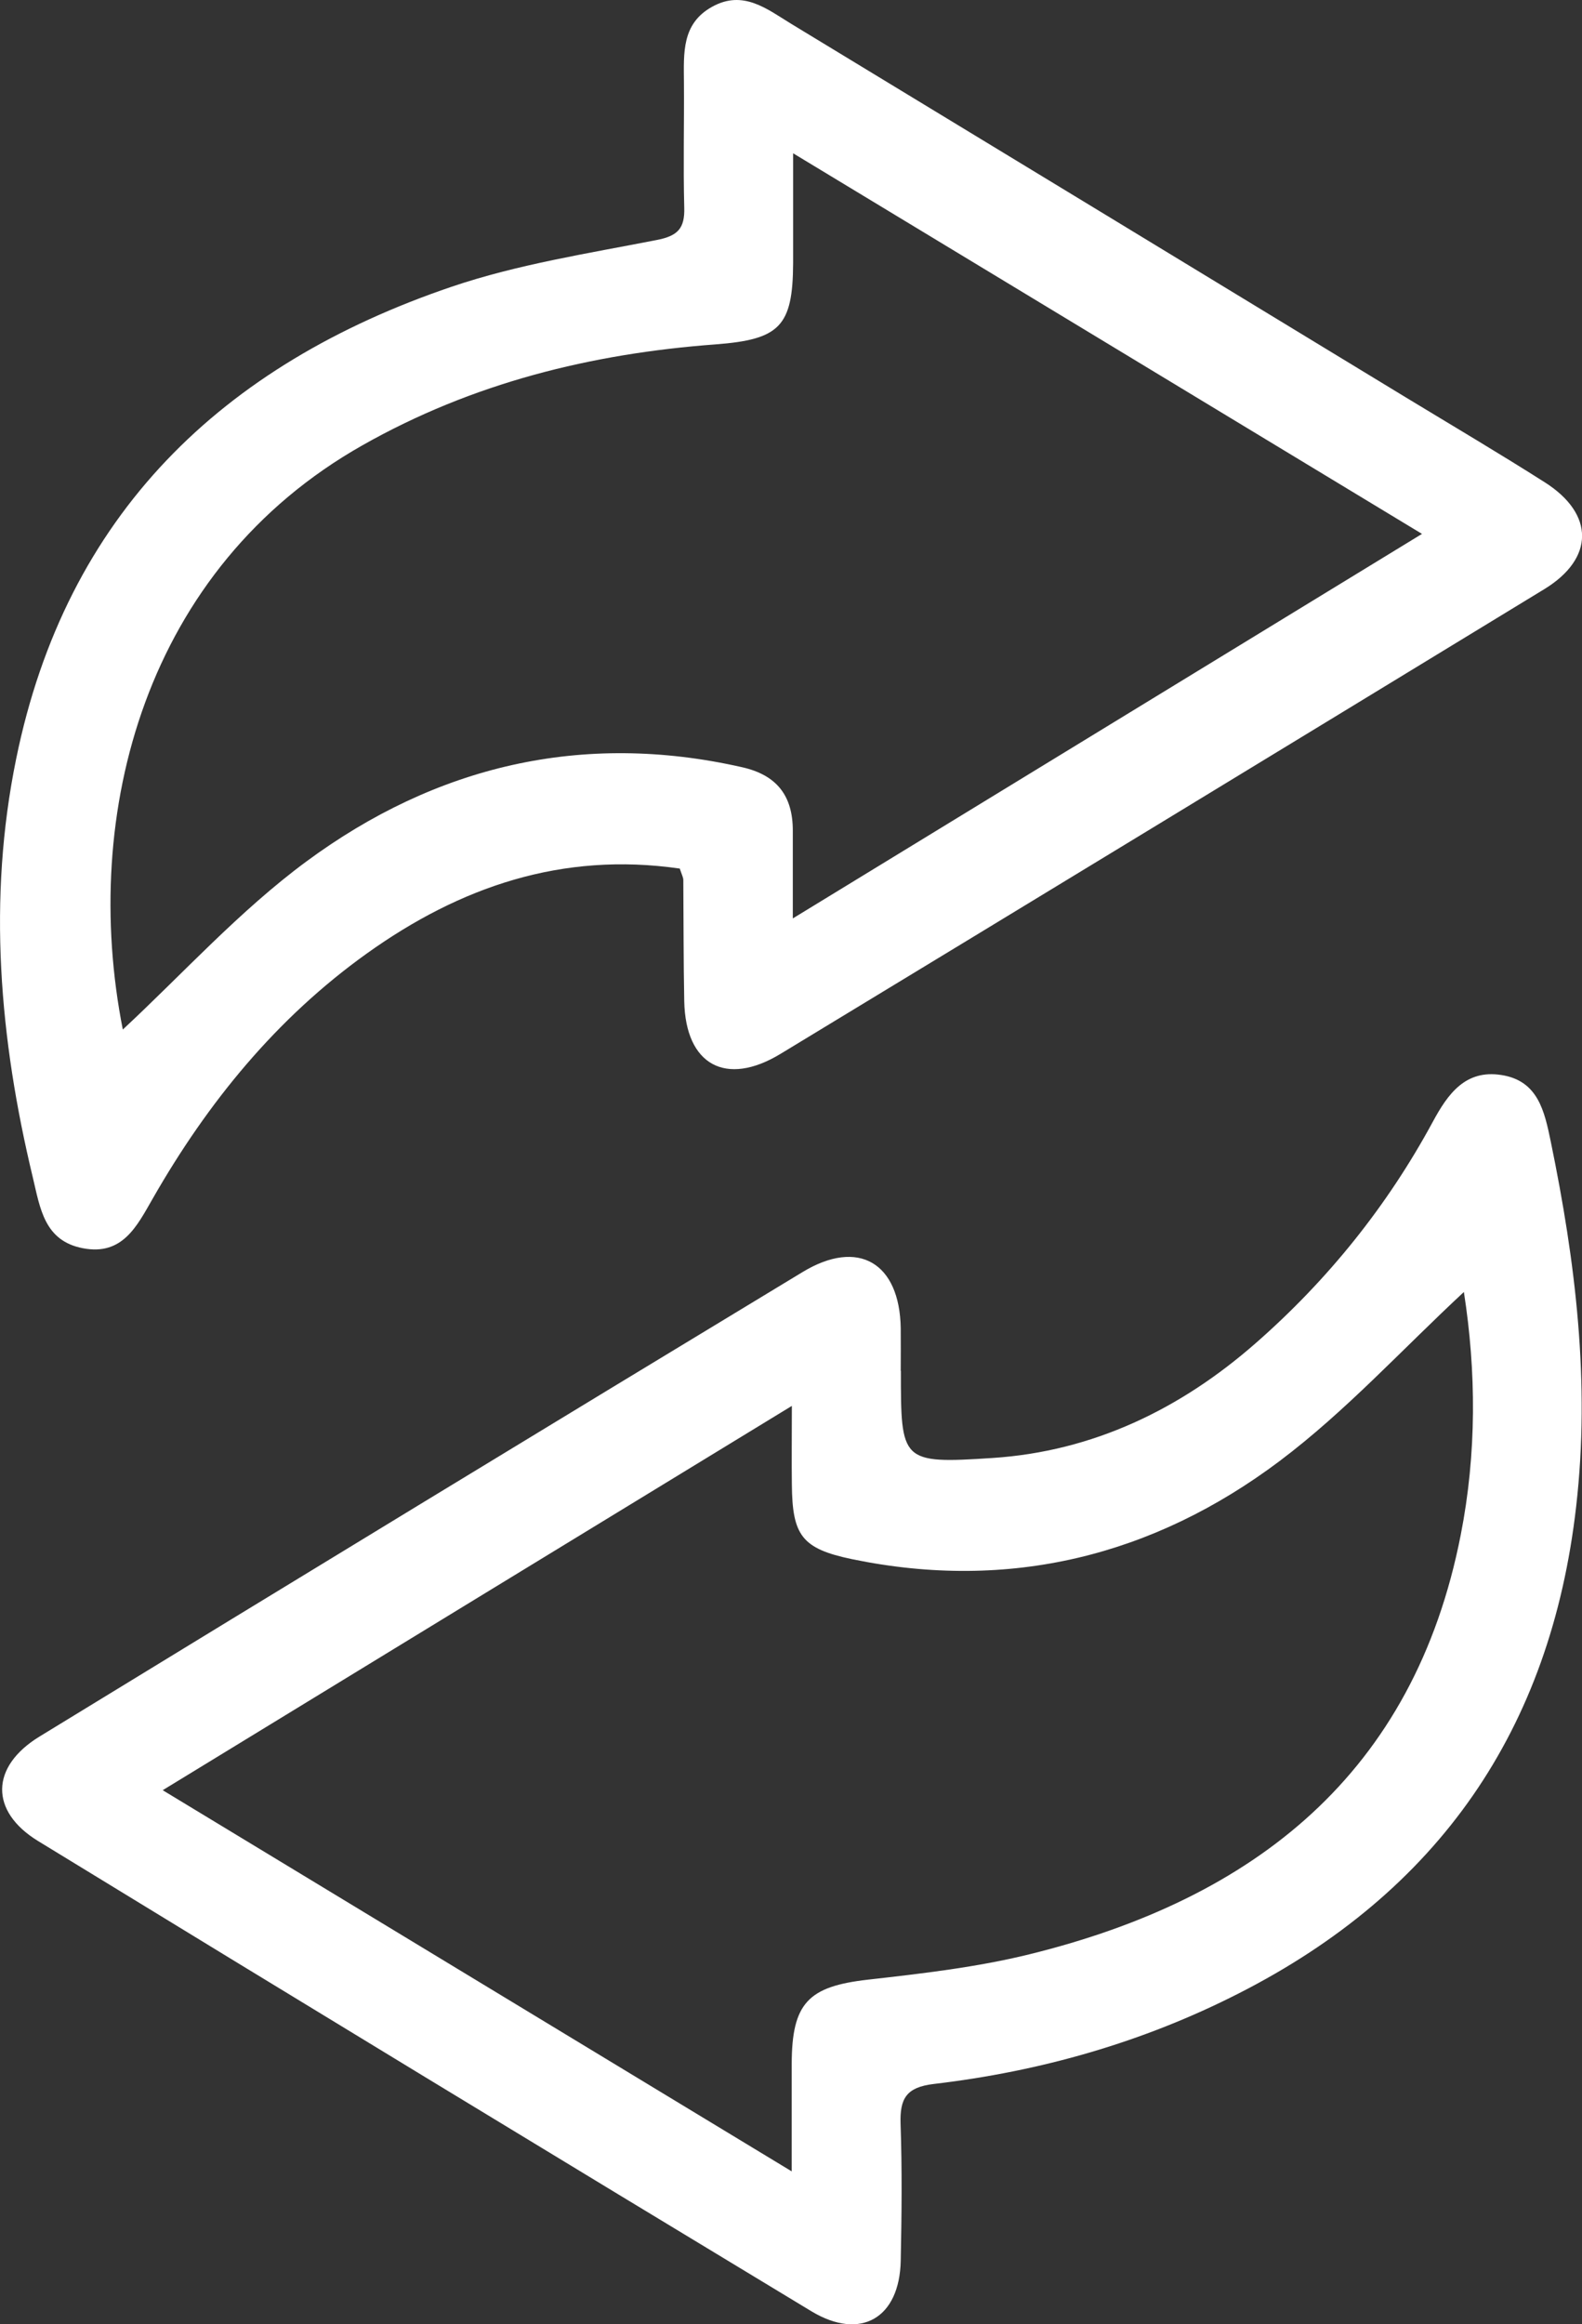 <?xml version="1.0" encoding="UTF-8"?>
<svg xmlns="http://www.w3.org/2000/svg" id="Laag_2" data-name="Laag 2" viewBox="0 0 100.85 148.13">
  <rect x="0" y="0" width="100.85" height="148.13" fill="#333333" stroke="none"/>
  <defs>
    <style>
      .cls-1 {
        fill: #fff;
        stroke-width: 0px;
      }
    </style>
  </defs>
  <g id="Laag_1-2" data-name="Laag 1">
    <g id="t62T5h.tif">
      <g>
        <path class="cls-1" d="M43.32,55.36c-7.5-1.08-14,1.17-19.93,5.41-5.77,4.13-10.15,9.5-13.65,15.62-1.01,1.76-1.93,3.66-4.46,3.17-2.46-.47-2.72-2.55-3.19-4.52C-.03,66.22-.8,57.32,1.03,48.37c3.18-15.58,13.12-25.12,27.75-30.09,4.21-1.43,8.68-2.12,13.07-2.98,1.36-.26,1.81-.74,1.77-2.07-.07-2.66,0-5.32-.02-7.98-.01-1.85-.16-3.74,1.8-4.82,1.98-1.1,3.5.15,5.04,1.09,13.05,7.92,26.09,15.85,39.13,23.78,2.98,1.81,5.98,3.58,8.92,5.45,3.17,2.02,3.15,4.85-.04,6.8-16.22,9.89-32.45,19.77-48.69,29.62-3.49,2.12-6.06.7-6.14-3.35-.05-2.58-.04-5.15-.06-7.73,0-.16-.09-.32-.23-.74ZM7.83,65.62c3.79-3.52,7.42-7.55,11.7-10.71,8.25-6.09,17.57-8.32,27.77-6.01,2.23.5,3.24,1.83,3.24,4.04,0,1.69,0,3.37,0,5.6,13.58-8.3,26.6-16.25,40.11-24.51-13.6-8.23-26.63-16.12-40.09-24.26,0,2.87,0,4.94,0,7.01-.02,4.03-.86,4.86-4.94,5.17-7.94.59-15.5,2.46-22.51,6.43-13.85,7.83-18,23.46-15.28,37.25Z"></path>
        <path class="cls-1" d="M57.43,87.37c0,5.8,0,5.94,5.84,5.56,6.42-.42,11.99-3.12,16.78-7.32,4.59-4.02,8.38-8.73,11.29-14.11.96-1.78,2.08-3.34,4.37-2.98,2.34.36,2.75,2.31,3.15,4.25,1.58,7.67,2.52,15.36,1.62,23.23-1.62,14.26-8.78,24.58-21.52,31.06-6.12,3.12-12.64,4.97-19.44,5.77-1.76.21-2.16.94-2.11,2.54.1,2.9.07,5.81.01,8.72-.07,3.66-2.55,5.12-5.69,3.23-16.46-9.95-32.9-19.94-49.31-29.98-3.08-1.89-3.04-4.73.09-6.65,16.2-9.91,32.41-19.78,48.65-29.61,3.56-2.16,6.19-.59,6.26,3.57.01.91,0,1.83,0,2.74ZM10.38,114.11c13.53,8.2,26.56,16.09,40.09,24.29,0-2.75,0-4.8,0-6.85.01-3.9,1.07-4.94,4.87-5.37,3.45-.39,6.94-.79,10.3-1.62,14.33-3.53,24.5-11.51,27.48-26.73,1.02-5.19.99-10.43.2-15.48-3.95,3.67-7.55,7.62-11.74,10.77-8.06,6.06-17.24,8.33-27.26,6.26-3.22-.67-3.81-1.52-3.84-4.77-.02-1.5,0-3.01,0-5-13.57,8.28-26.55,16.21-40.1,24.49Z"></path>
      </g>
    </g>
  </g>
</svg>
